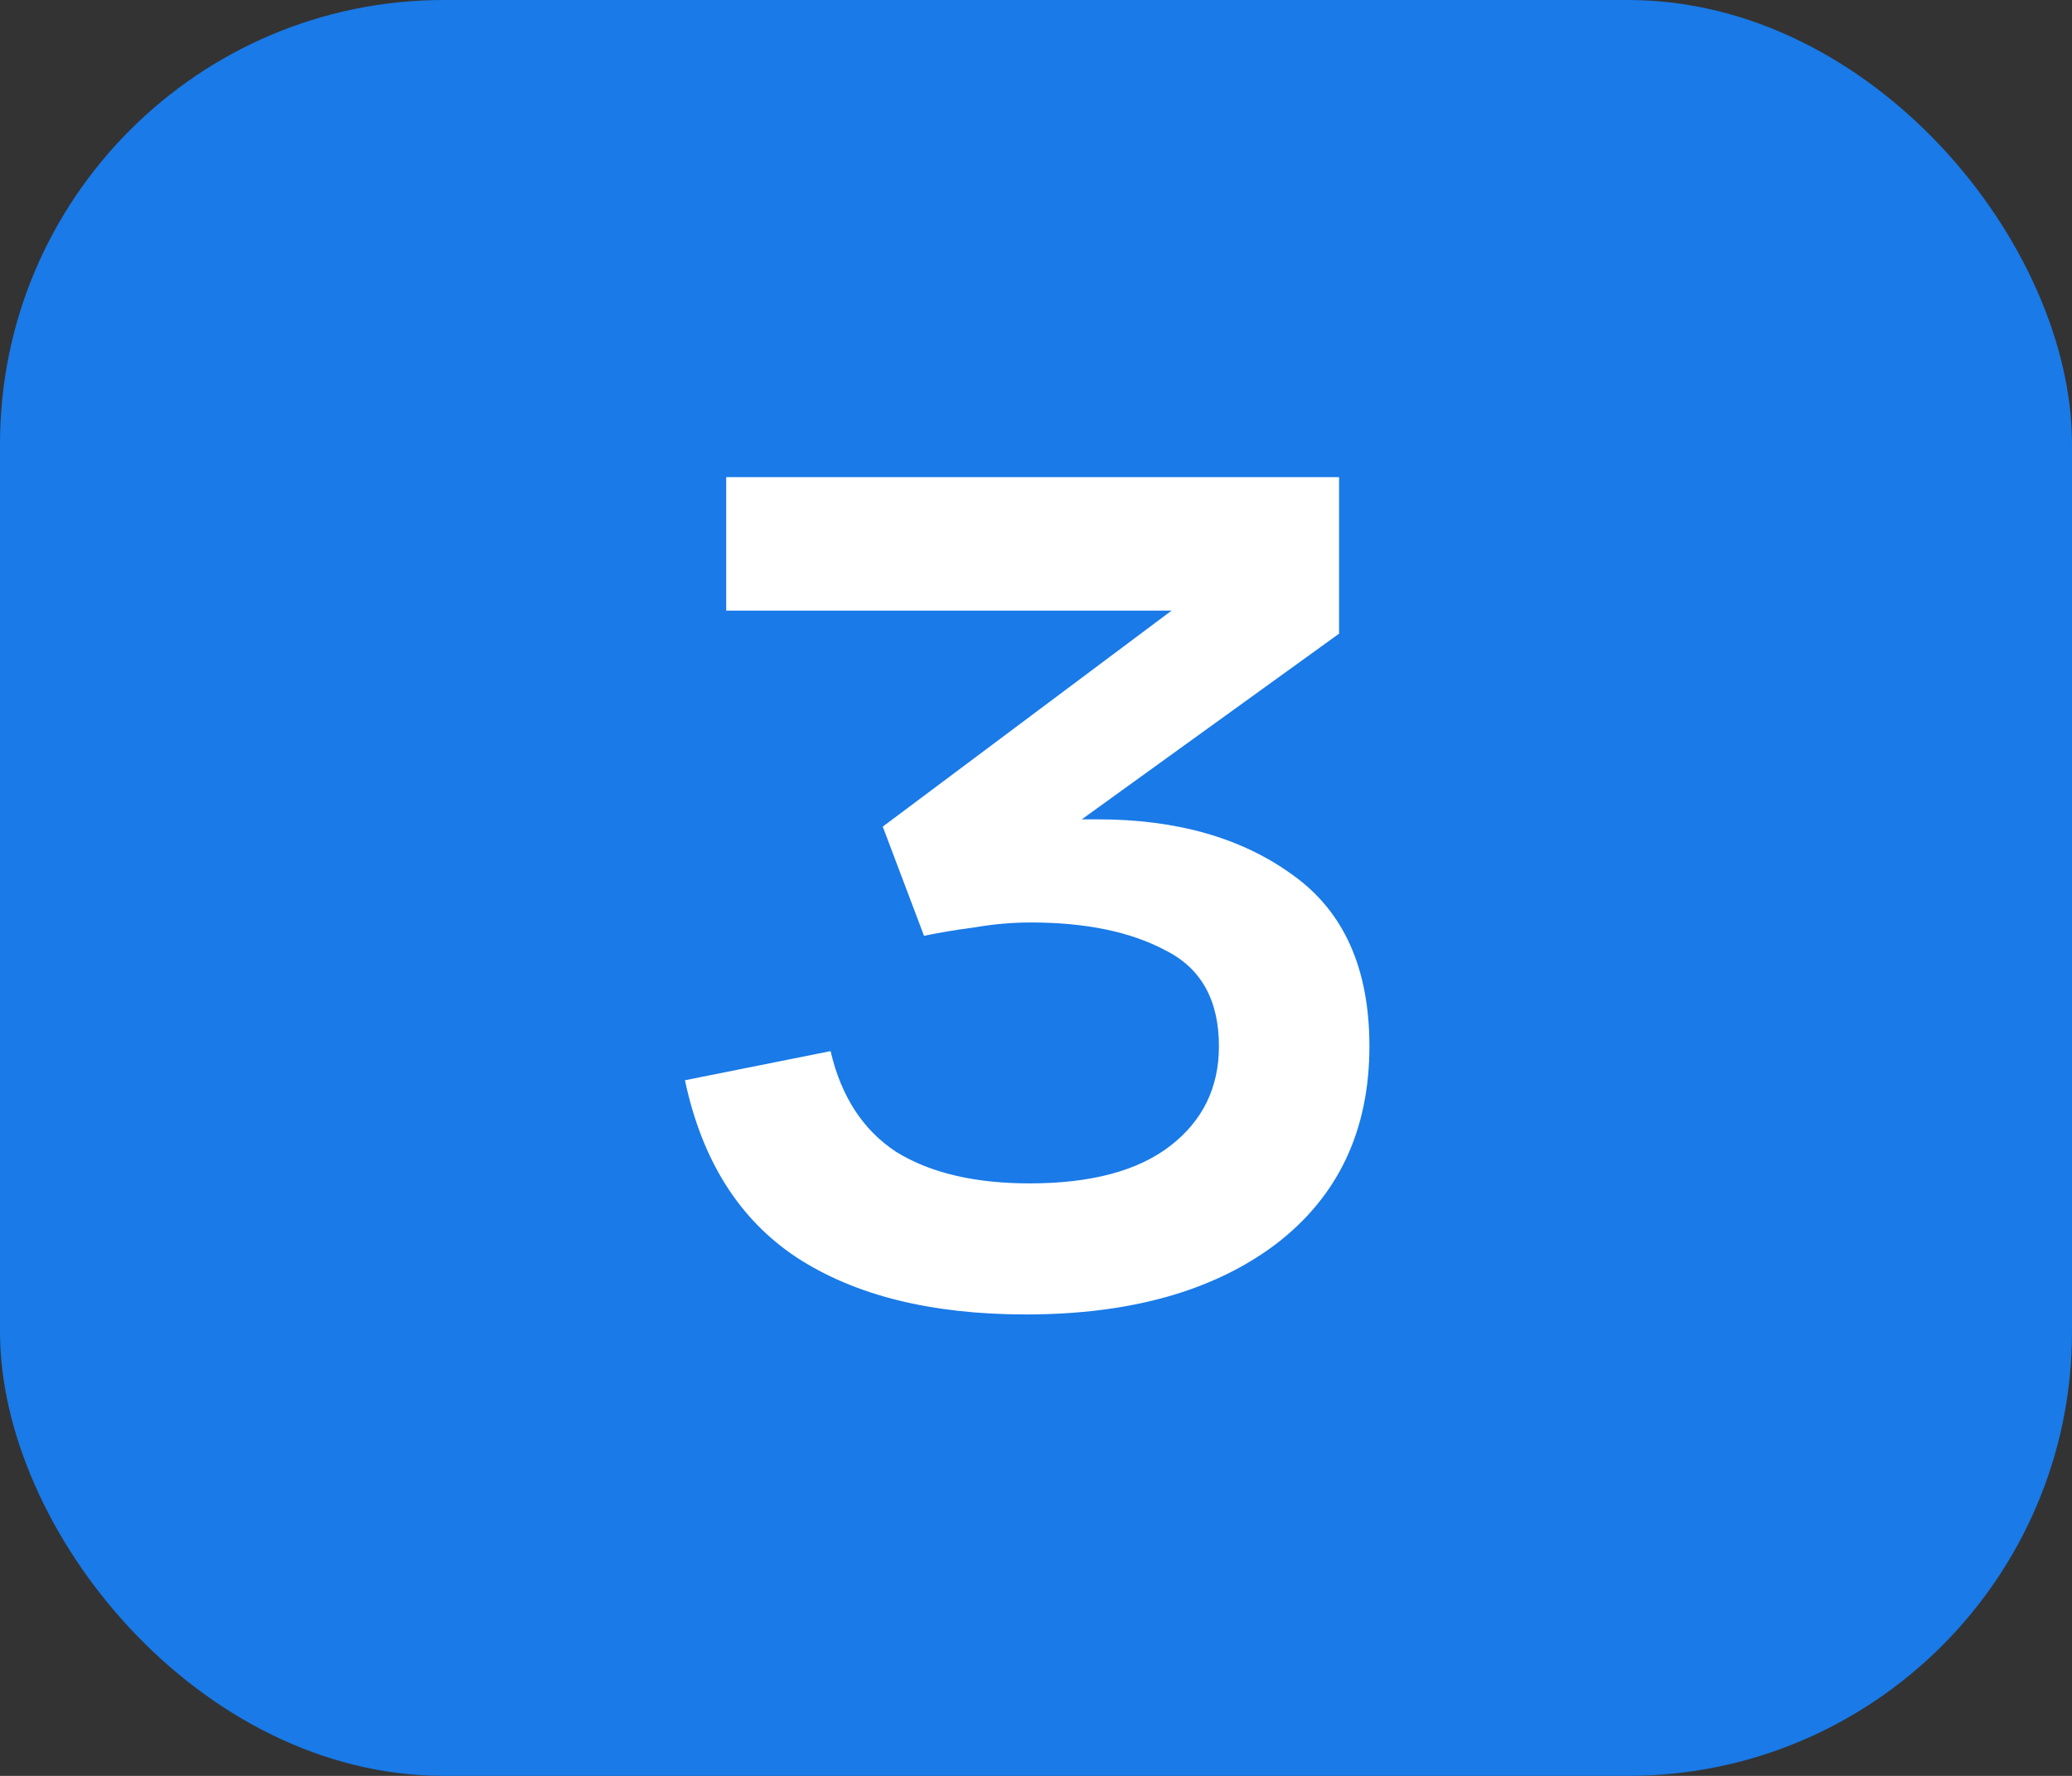 <?xml version="1.0" encoding="UTF-8"?> <svg xmlns="http://www.w3.org/2000/svg" width="140" height="120" viewBox="0 0 140 120" fill="none"><rect x="0" y="0" width="140" height="120" fill="#333333" stroke="none"/><rect width="140" height="120" rx="30" fill="#197AE8"></rect><path d="M69.322 88.82C62.926 88.82 57.76 87.535 53.824 84.966C49.943 82.397 47.428 78.406 46.28 72.994L56.12 71.026C56.831 74.087 58.307 76.356 60.548 77.832C62.844 79.253 65.851 79.964 69.568 79.964C73.723 79.964 76.893 79.117 79.08 77.422C81.267 75.727 82.36 73.486 82.36 70.698C82.36 67.582 81.157 65.423 78.752 64.22C76.401 62.963 73.367 62.334 69.65 62.334C68.393 62.334 67.135 62.443 65.878 62.662C64.621 62.826 63.473 63.017 62.434 63.236L59.646 55.856L79.162 41.26H49.068V32.24H90.478V42.818L73.094 55.364C73.313 55.364 73.504 55.364 73.668 55.364C73.832 55.364 73.996 55.364 74.16 55.364C79.517 55.364 83.918 56.621 87.362 59.136C90.806 61.596 92.528 65.45 92.528 70.698C92.528 76.383 90.423 80.839 86.214 84.064C82.005 87.235 76.374 88.82 69.322 88.82Z" fill="white"></path></svg> 